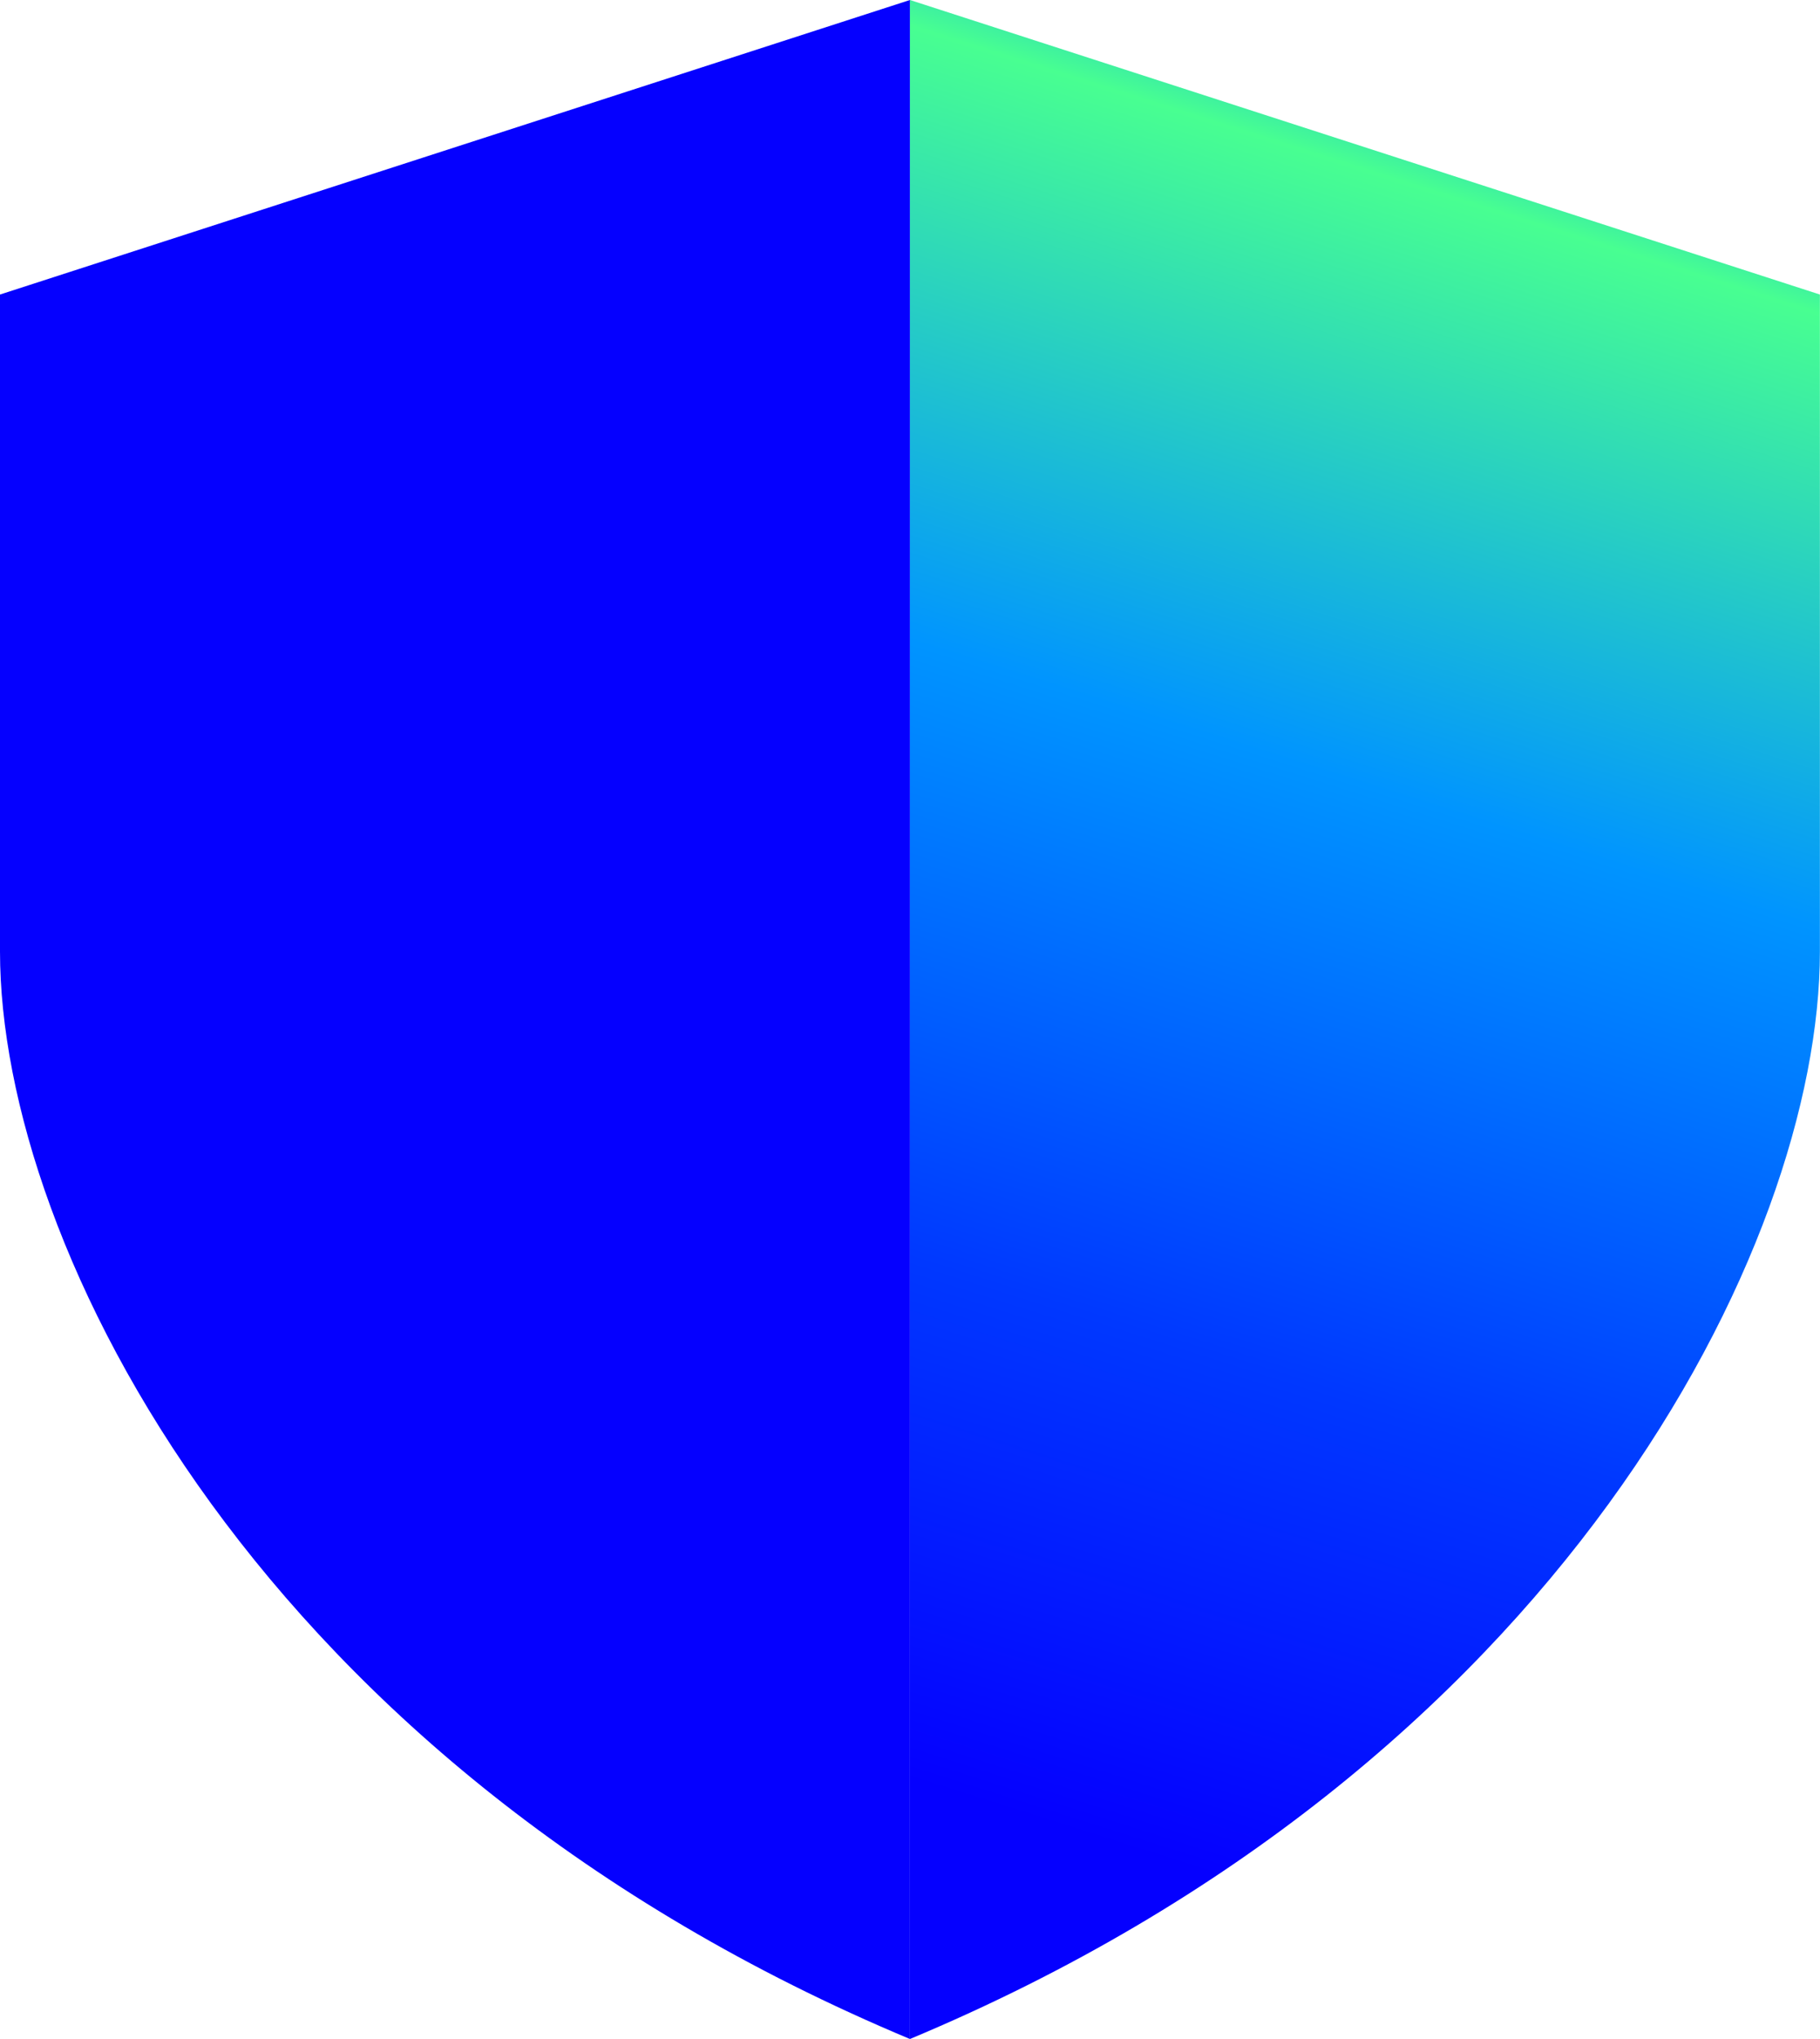 <svg fill="none" xmlns="http://www.w3.org/2000/svg" viewBox="0 0 75 84"><g><path d="M0 12.134L37.497 0V84C10.713 72.799 0 51.333 0 39.201V12.134Z" fill="#0500FF"></path><path d="M74.996 12.134L37.499 0V84C64.283 72.799 74.996 51.333 74.996 39.201V12.134Z" fill="url(#paint0_linear_101_287)"></path></g><defs><linearGradient id="paint0_linear_101_287" x1="65.036" y1="-5.882" x2="36.938" y2="82.924" gradientUnits="userSpaceOnUse"><stop offset="0.02" stop-color="#0000FF"></stop><stop offset="0.08" stop-color="#0094FF"></stop><stop offset="0.16" stop-color="#48FF91"></stop><stop offset="0.42" stop-color="#0094FF"></stop><stop offset="0.68" stop-color="#0038FF"></stop><stop offset="0.9" stop-color="#0500FF"></stop></linearGradient></defs></svg>